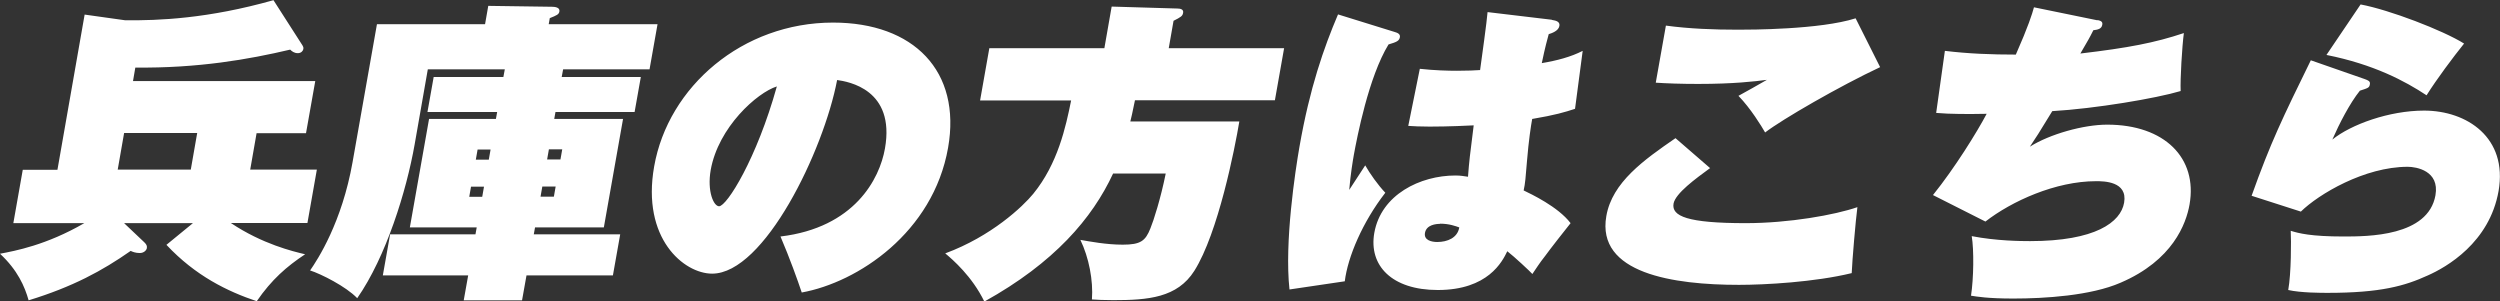 <?xml version="1.0" encoding="UTF-8"?> <svg xmlns="http://www.w3.org/2000/svg" viewBox="0 0 140.6 16.95"><rect x="0" y="0" width="140.6" height="16.95" fill="#333333" stroke="none"/><path d="M14.08 9.54h3.74l-.53 3h-4.31c1.78 1.19 3.5 1.6 4.18 1.76-1.04.69-1.88 1.42-2.72 2.64-1.64-.55-3.44-1.42-5.08-3.17l1.49-1.22H6.98l1.14 1.08c.11.11.16.19.14.32-.02.12-.16.28-.4.28s-.41-.07-.51-.12c-1.6 1.12-3.26 2.02-5.74 2.78-.22-.78-.62-1.7-1.61-2.62.84-.16 2.6-.48 4.74-1.72H.75l.53-3h1.95L4.76.82l2.28.32c1.88.02 4.66-.09 8.34-1.13l1.63 2.54c.03.05.07.12.05.21-.02.11-.13.23-.31.23-.21 0-.34-.11-.43-.2-2.33.55-5.18 1.05-8.71 1.01l-.13.76h10.25l-.52 2.93h-2.78l-.36 2.06Zm-2.99-2.06H6.98l-.36 2.06h4.11zm20.5-3.15h4.45l-.35 1.97h-4.45l-.07.39h3.87l-1.08 6.1h-3.87l-.07.39h4.86l-.41 2.31h-4.86l-.25 1.4h-3.28l.25-1.4h-4.8l.41-2.31h4.8l.07-.39h-3.76l1.08-6.1h3.76l.07-.39h-3.92l.35-1.97h3.92l.08-.43h-4.33l-.74 4.22c-.46 2.62-1.61 6.33-3.23 8.65-.63-.66-2.05-1.37-2.65-1.56.43-.62 1.79-2.7 2.39-6.1l1.37-7.75h6.08l.18-1.03 3.57.05c.14 0 .48.02.43.27-.03.16-.14.21-.54.37l-.06.34h6.12l-.45 2.54h-4.86zm-4.37 6.17h-.73l-.1.57h.73zm.37-2.09h-.73l-.1.57h.73zm2.81 2.65h.75l.1-.57h-.75zm.37-2.09h.75l.1-.57h-.75zM43.9 13.3c4.15-.5 5.57-3.23 5.87-4.95.59-3.33-2.07-3.76-2.69-3.85-.76 3.99-4.1 10.89-7.03 10.89-1.58 0-3.98-1.97-3.26-6.03.79-4.49 4.97-8.09 10.06-8.09 4.54 0 7.23 2.73 6.47 7.04-.84 4.77-5.08 7.57-8.23 8.14-.23-.69-.67-1.92-1.2-3.16Zm-3.93-3.74c-.21 1.21.17 2.04.47 2.04.44 0 2.12-2.68 3.25-6.74-1.11.35-3.29 2.29-3.72 4.7M72.22 2.7l-.52 2.94h-7.87c-.14.71-.21.98-.26 1.19h6.13c-.25 1.51-1.19 6.28-2.53 8.4-.96 1.52-2.61 1.65-4.56 1.65-.57 0-.88-.02-1.2-.04.08-1.06-.17-2.36-.65-3.35.52.09 1.46.27 2.38.27 1.01 0 1.28-.21 1.56-.92.18-.43.58-1.69.86-3.08H62.6c-1.17 2.52-3.31 5.02-7.24 7.2-.69-1.42-1.78-2.36-2.2-2.71 2.6-.96 4.37-2.64 4.95-3.35 1.38-1.69 1.83-3.76 2.13-5.25h-5.12l.52-2.94h6.47l.41-2.34 3.71.11c.16 0 .34.05.31.23-.03.2-.13.25-.54.46l-.27 1.54h6.49Zm6.19-.91c.17.05.35.11.32.3-.04.21-.17.27-.64.41-1.12 1.83-1.77 5.23-1.95 6.21-.06.34-.18 1.05-.26 1.97.15-.23.78-1.19.9-1.38.26.46.71 1.1 1.13 1.54-1.28 1.65-2.11 3.6-2.28 4.98l-3.11.46c-.29-2.66.33-6.7.56-8.02.58-3.32 1.37-5.57 2.17-7.45zm8.87-.67c.26.04.46.11.42.34-.05.28-.43.41-.6.46-.25.91-.31 1.28-.39 1.63.84-.14 1.64-.35 2.3-.69l-.43 3.26c-.58.19-1.11.35-2.41.57-.07.37-.2 1.24-.29 2.34-.08.96-.1 1.28-.19 1.68.41.2 1.93.91 2.64 1.84-.23.28-1.23 1.56-1.42 1.83-.35.44-.54.76-.73 1.03-.1-.12-1.03-.99-1.41-1.28-.28.58-1.08 2.18-3.91 2.18-2.59 0-3.89-1.38-3.57-3.21.38-2.16 2.59-3.23 4.56-3.23.32 0 .47.04.71.07.07-.91.1-1.15.32-2.89-1.36.07-2.3.07-2.48.07-.53 0-.9-.02-1.2-.04l.65-3.21c.82.09 1.59.11 2.09.11.6 0 1.01-.02 1.3-.04.07-.51.39-2.8.42-3.26l3.61.43Zm-6.29 11.47c-.23 0-.77.05-.85.51-.07.41.37.51.69.51.57 0 1.14-.23 1.24-.82-.2-.07-.56-.21-1.08-.21Zm15.19-3.14c-.82.6-1.95 1.42-2.06 2-.12.71.78 1.1 4.06 1.1 2.43 0 5.01-.46 6.28-.9-.1.76-.29 2.98-.32 3.71-2.09.51-4.9.66-6.34.66-3.69 0-8.03-.64-7.46-3.87.33-1.9 2.12-3.16 3.89-4.38l1.94 1.68Zm9.55-5.67c-2.26 1.06-5.5 2.93-6.46 3.67-.2-.35-.81-1.35-1.5-2.06.45-.25 1.16-.64 1.6-.9-.69.09-1.87.23-3.87.23-.97 0-1.78-.03-2.38-.07l.57-3.21c1.33.18 2.71.23 4.05.23.66 0 4.61 0 6.62-.64l1.38 2.75Zm12.25-2.65c.17.04.29.09.25.27-.04.23-.26.27-.5.3-.24.48-.29.55-.73 1.31 2.7-.32 4.17-.6 5.82-1.15-.1.76-.21 2.59-.18 3.26-1.37.41-4.8.99-7.22 1.13-.8 1.31-.89 1.45-1.26 2 1.12-.71 3.02-1.24 4.35-1.24 3.23 0 5.09 1.88 4.63 4.49-.19 1.08-.94 3.14-3.88 4.4-1.67.73-4.27.89-6.03.89-1.44 0-2.06-.11-2.38-.16.15-.98.17-2.57.04-3.35 1.39.27 2.77.28 3.28.28 3.67 0 5.1-1.06 5.29-2.16.21-1.21-1.15-1.21-1.58-1.21-2.27 0-4.74 1.12-6.22 2.27l-2.95-1.49c1.23-1.53 2.47-3.53 3.02-4.57-1.03.02-2.06.02-2.84-.05l.49-3.49c1.32.16 2.62.21 3.99.21.71-1.61.92-2.29 1.02-2.66l3.56.73ZM133 4.45c.18.07.32.11.28.3-.03.18-.09.2-.56.35-.57.71-1.16 1.86-1.55 2.75 1.05-.85 3.2-1.63 5.16-1.63 2.41 0 4.71 1.52 4.19 4.52-.51 2.91-2.94 4.29-3.98 4.75-1.29.59-2.65.98-5.63.98-.34 0-1.52 0-2.22-.16.17-.94.17-2.8.14-3.33.45.14 1.13.32 2.96.32 1.37 0 4.77 0 5.18-2.32.24-1.38-1.08-1.6-1.56-1.6-2.43 0-5.01 1.54-6.01 2.52l-2.77-.89c1.08-3.02 1.72-4.33 3.33-7.62zm-.24-4.2c1.61.3 4.62 1.45 5.82 2.2-.61.76-1.54 2-2.11 2.91-1.21-.8-2.97-1.74-5.63-2.27z" style="fill:#fff"></path></svg> 